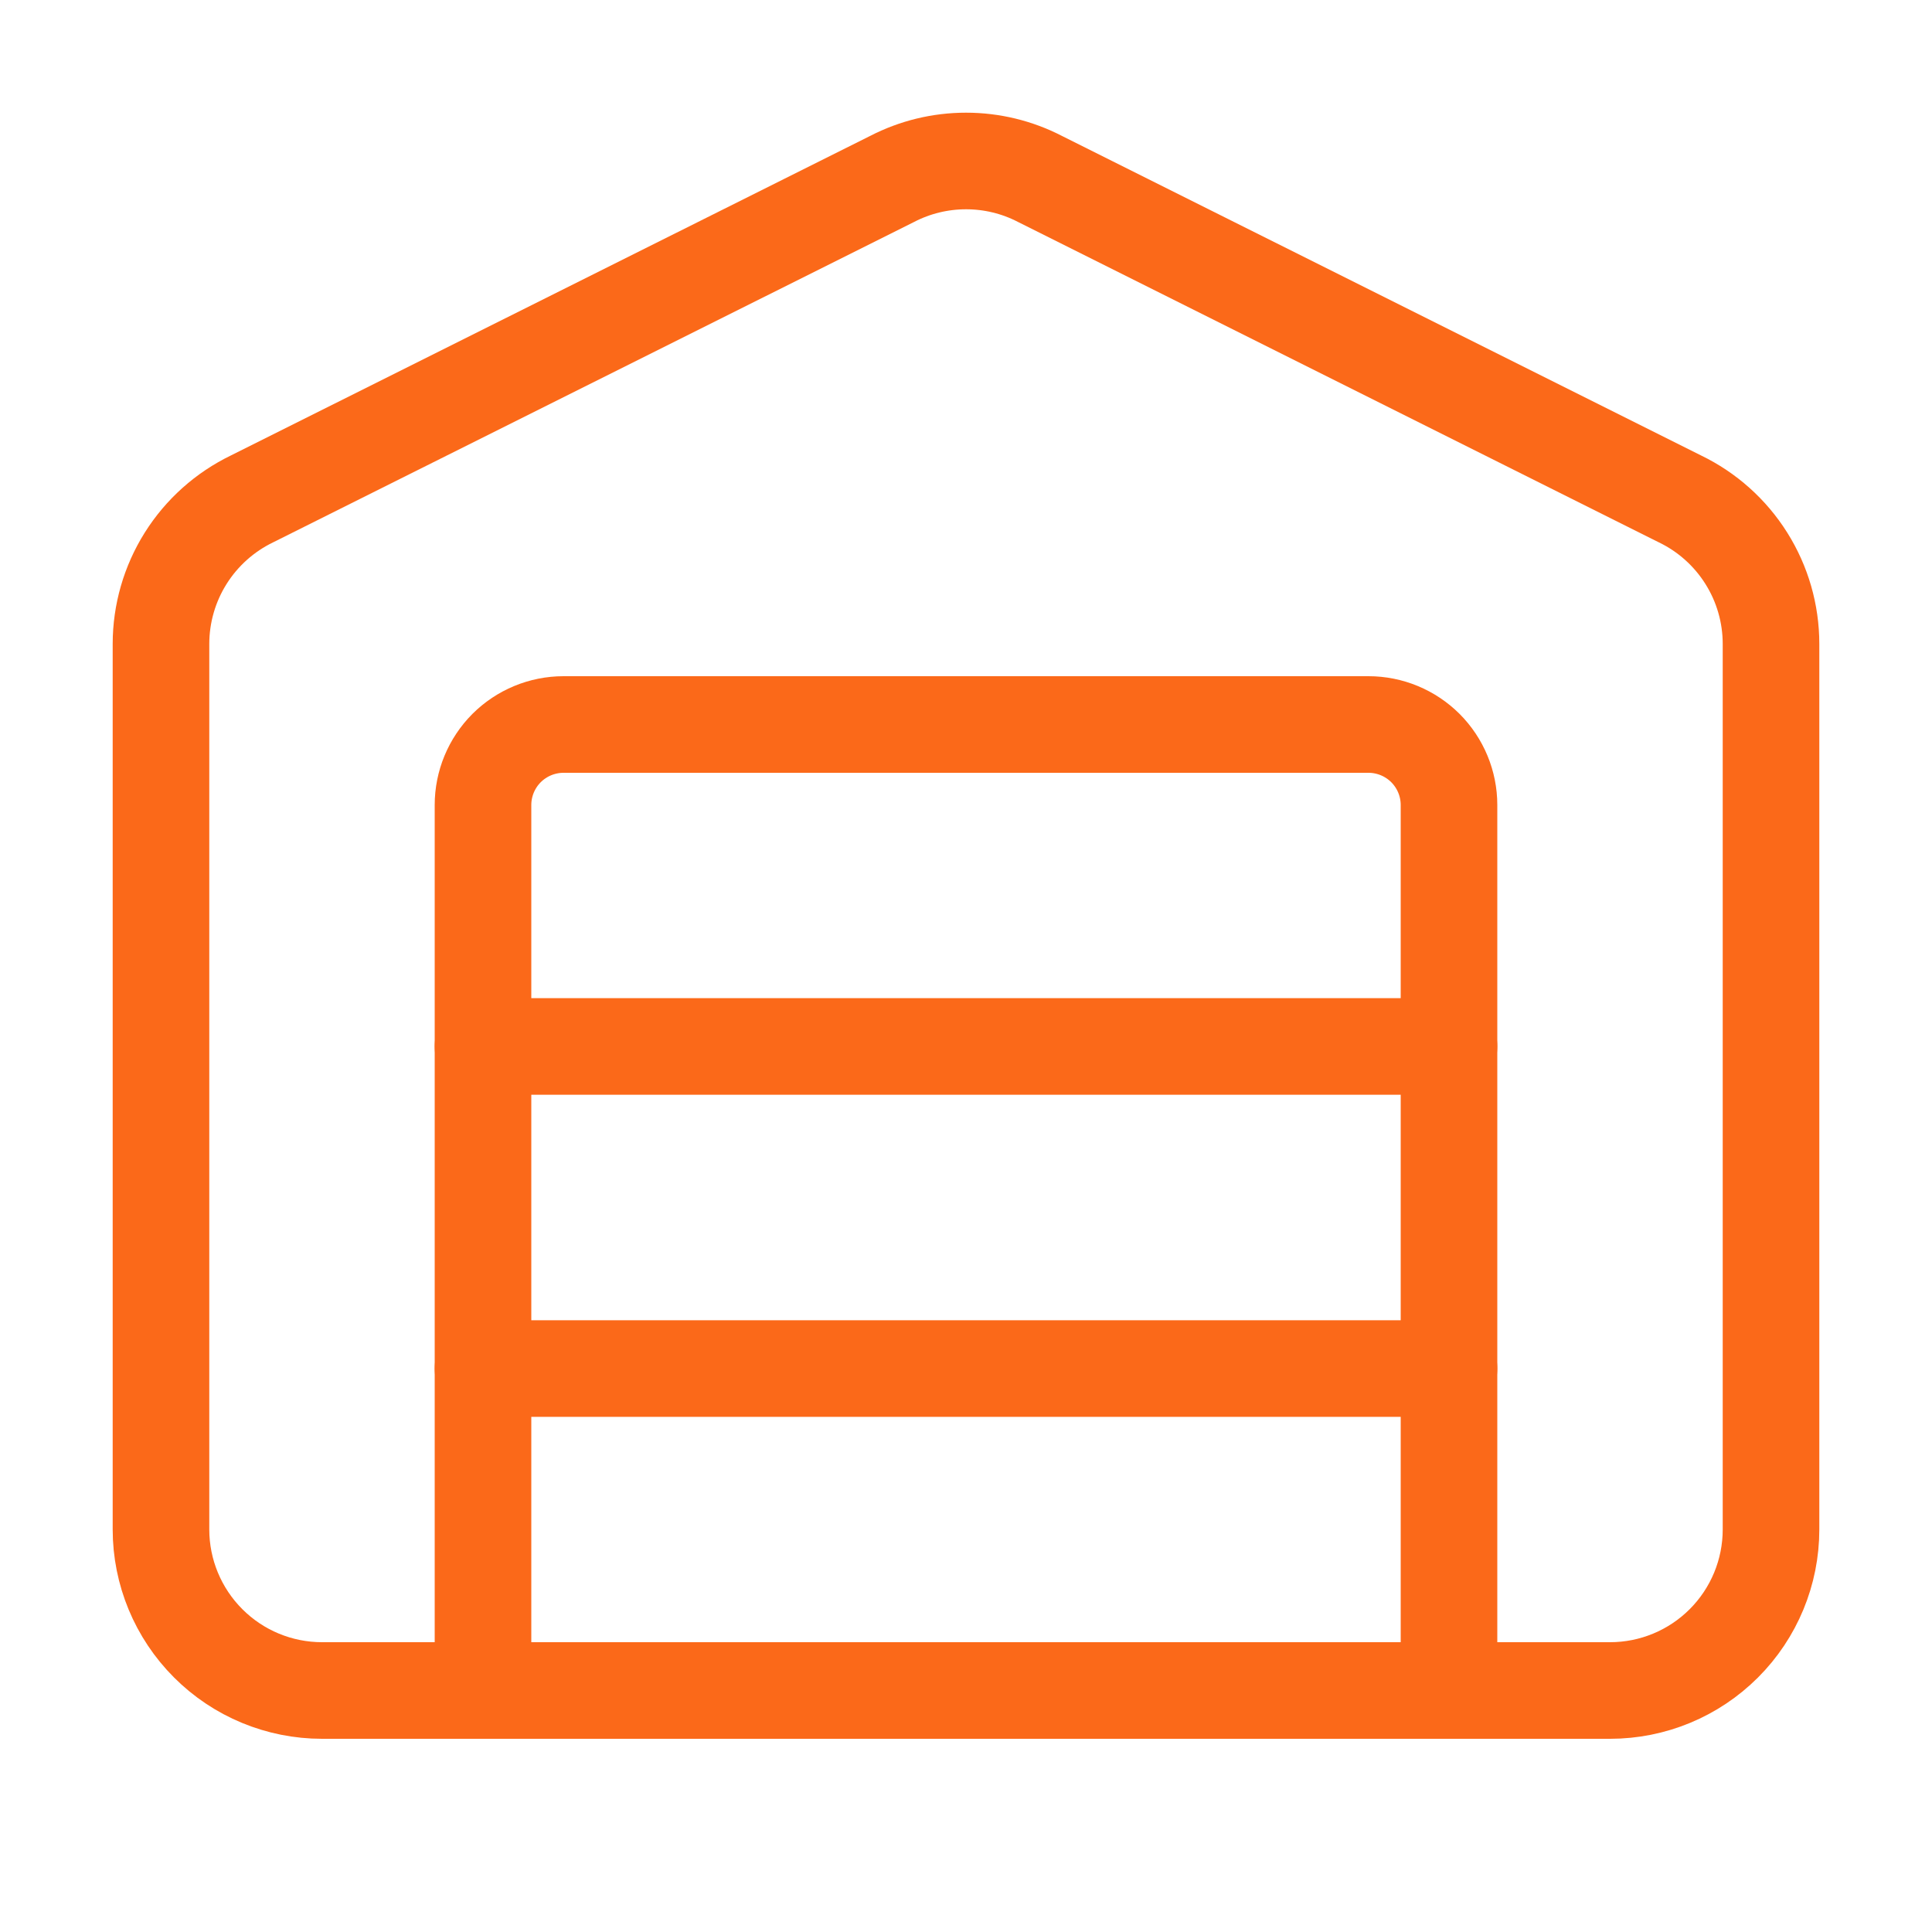 <svg width="40" height="40" viewBox="0 0 40 40" fill="none" xmlns="http://www.w3.org/2000/svg">
<path d="M30 35V16.667C30 16.225 29.824 15.801 29.512 15.488C29.199 15.176 28.775 15 28.333 15H11.667C11.225 15 10.801 15.176 10.488 15.488C10.176 15.801 10 16.225 10 16.667V35" stroke="#FB6919" stroke-width="2" stroke-linecap="round" stroke-linejoin="round"/>
<path d="M36.667 31.666C36.667 32.55 36.316 33.398 35.691 34.023C35.065 34.649 34.218 35 33.334 35H6.667C5.783 35 4.935 34.649 4.31 34.023C3.685 33.398 3.333 32.55 3.333 31.666V13.333C3.333 12.706 3.51 12.09 3.844 11.559C4.178 11.027 4.655 10.601 5.22 10.328L18.47 3.705C18.943 3.46 19.468 3.333 20.001 3.333C20.534 3.333 21.059 3.46 21.532 3.705L34.779 10.328C35.344 10.6 35.822 11.027 36.156 11.559C36.49 12.09 36.667 12.705 36.667 13.333V31.666Z" stroke="#FB6919" stroke-width="2" stroke-linecap="round" stroke-linejoin="round"/>
<path d="M10 21.666H30" stroke="#FB6919" stroke-width="2" stroke-linecap="round" stroke-linejoin="round"/>
<path d="M10 28.334H30" stroke="#FB6919" stroke-width="2" stroke-linecap="round" stroke-linejoin="round"/>
</svg>
